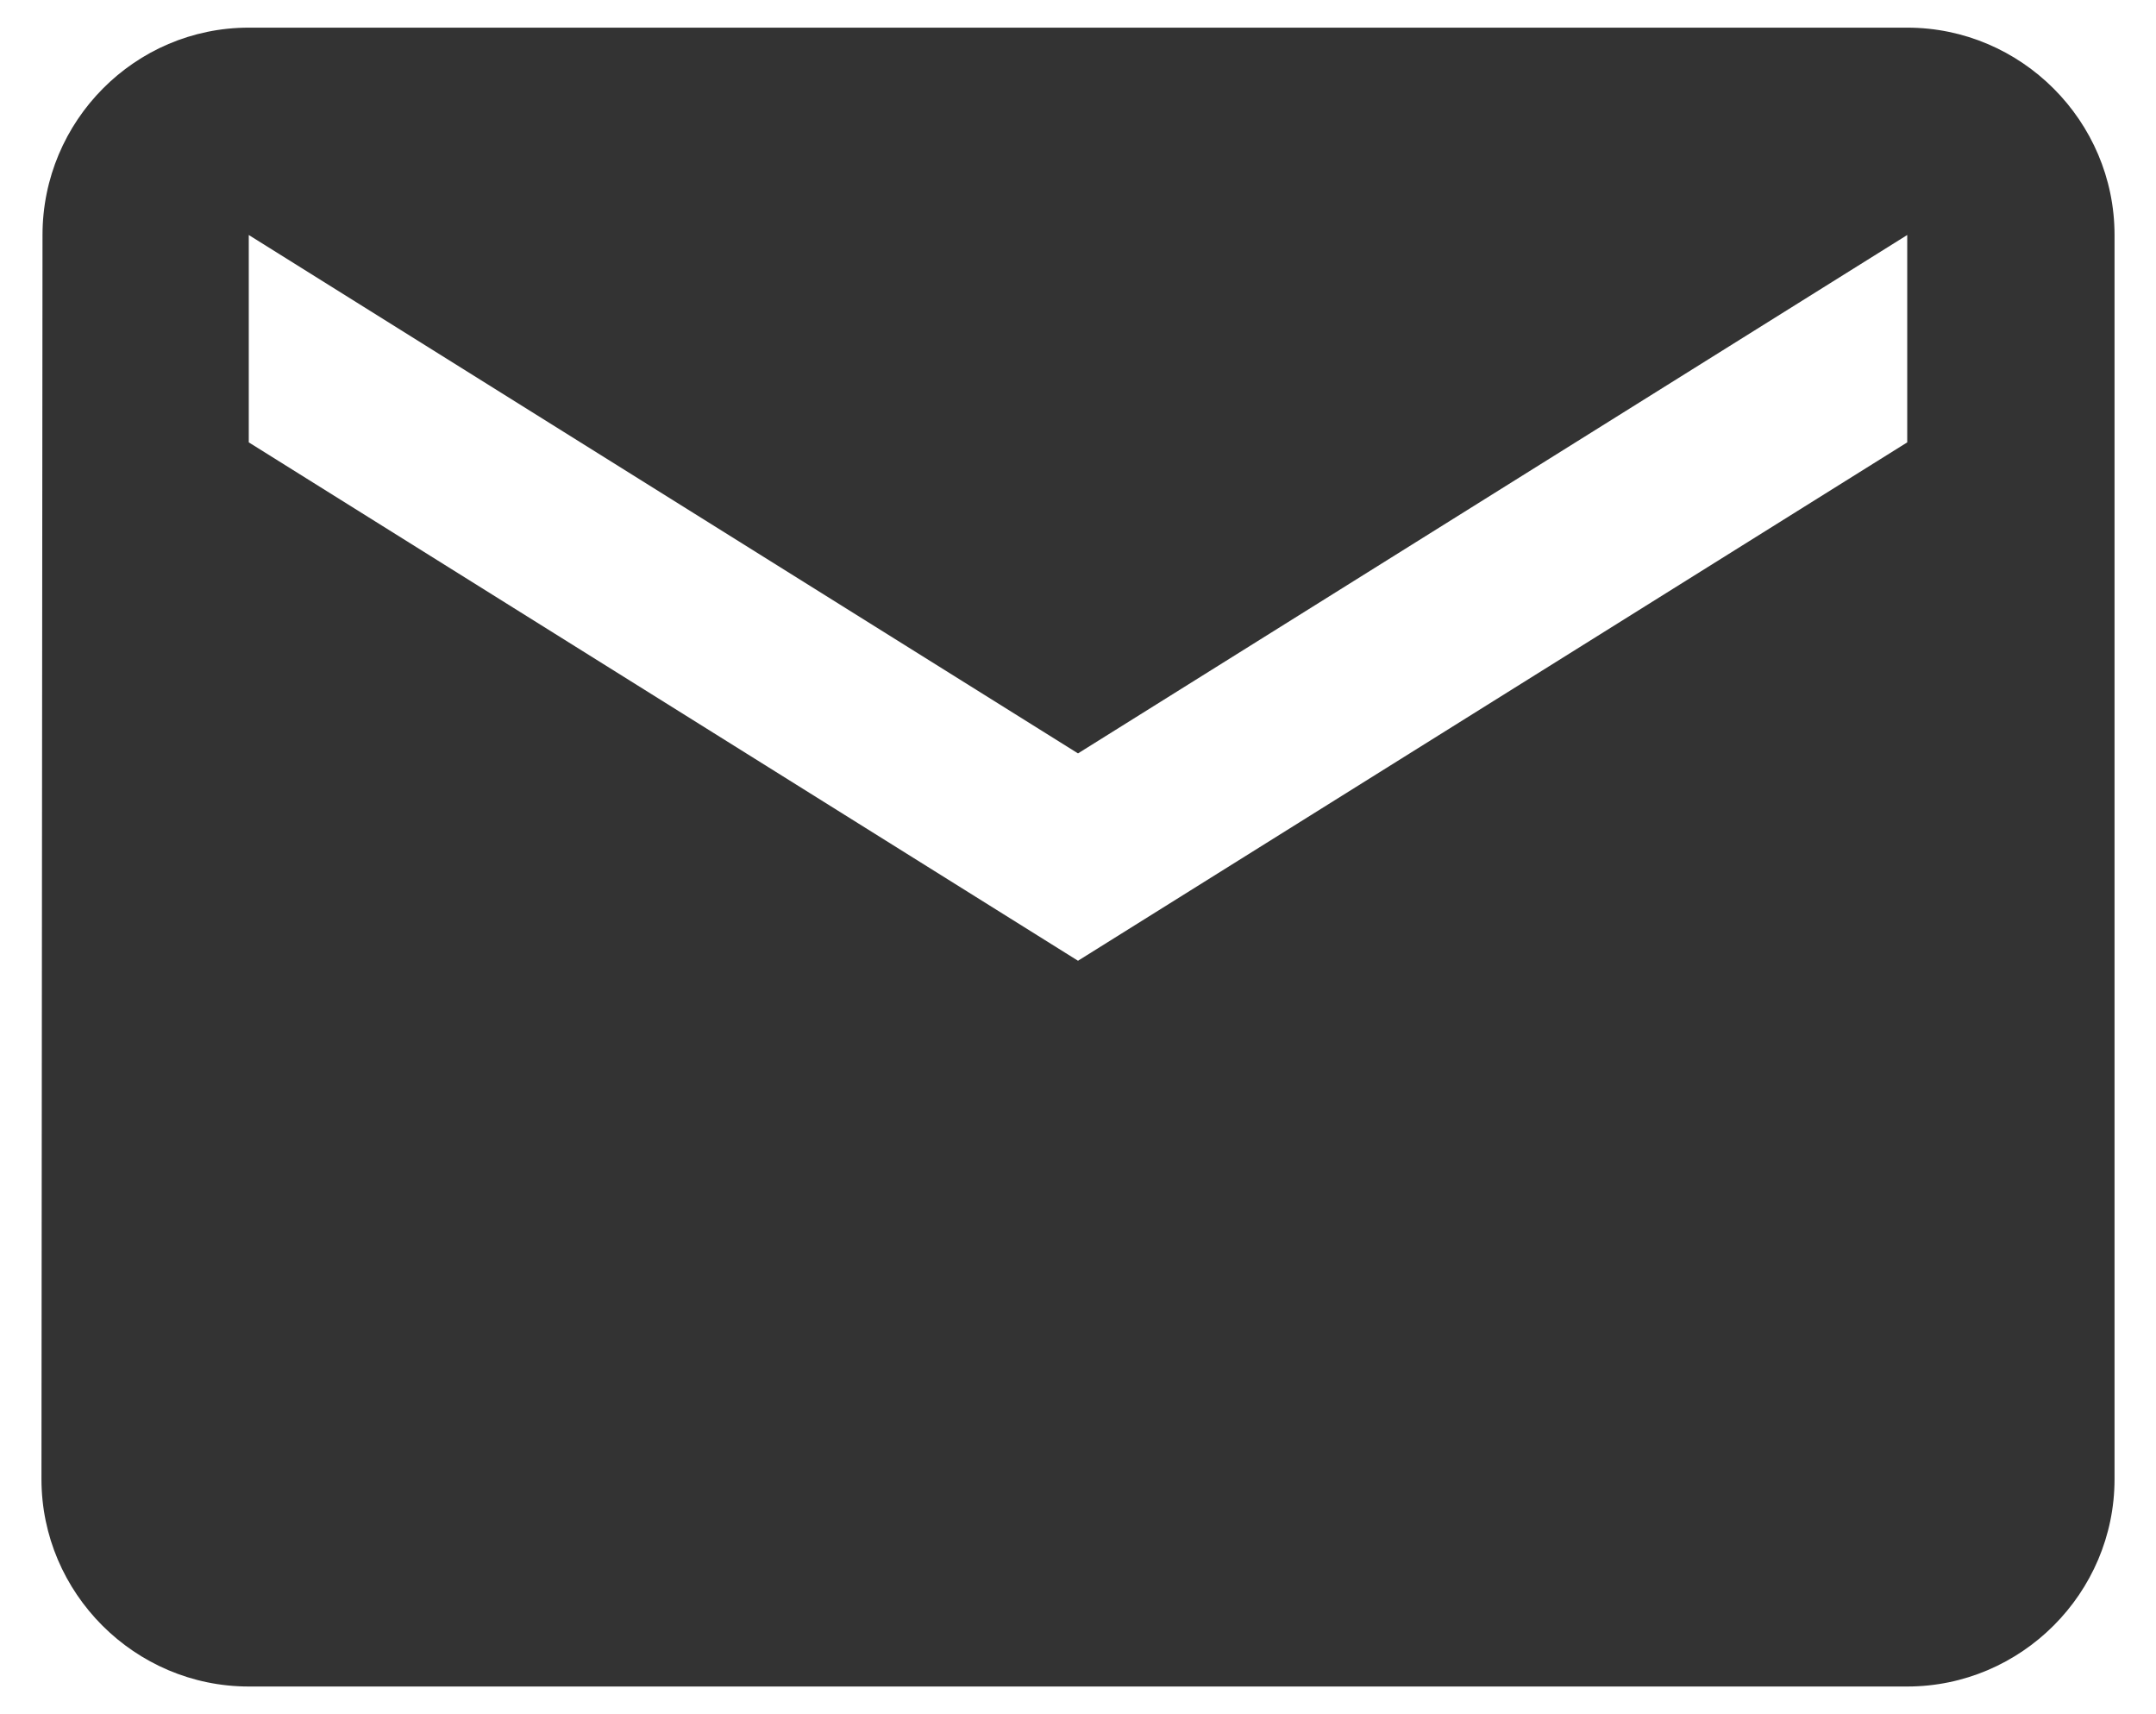 <svg width="39" height="31" viewBox="0 0 39 31" fill="none" xmlns="http://www.w3.org/2000/svg">
<path fill-rule="evenodd" clip-rule="evenodd" d="M4.5 0.5H34.5C36.562 0.5 38.25 2.188 38.25 4.25V26.75C38.25 28.812 36.562 30.5 34.5 30.5H4.5C2.438 30.5 0.75 28.812 0.75 26.75L0.769 4.25C0.769 2.188 2.438 0.5 4.5 0.5ZM19.5 17.375L34.5 8V4.25L19.5 13.625L4.5 4.25V8L19.5 17.375Z" fill="black" fill-opacity="0.8"/>
</svg>
